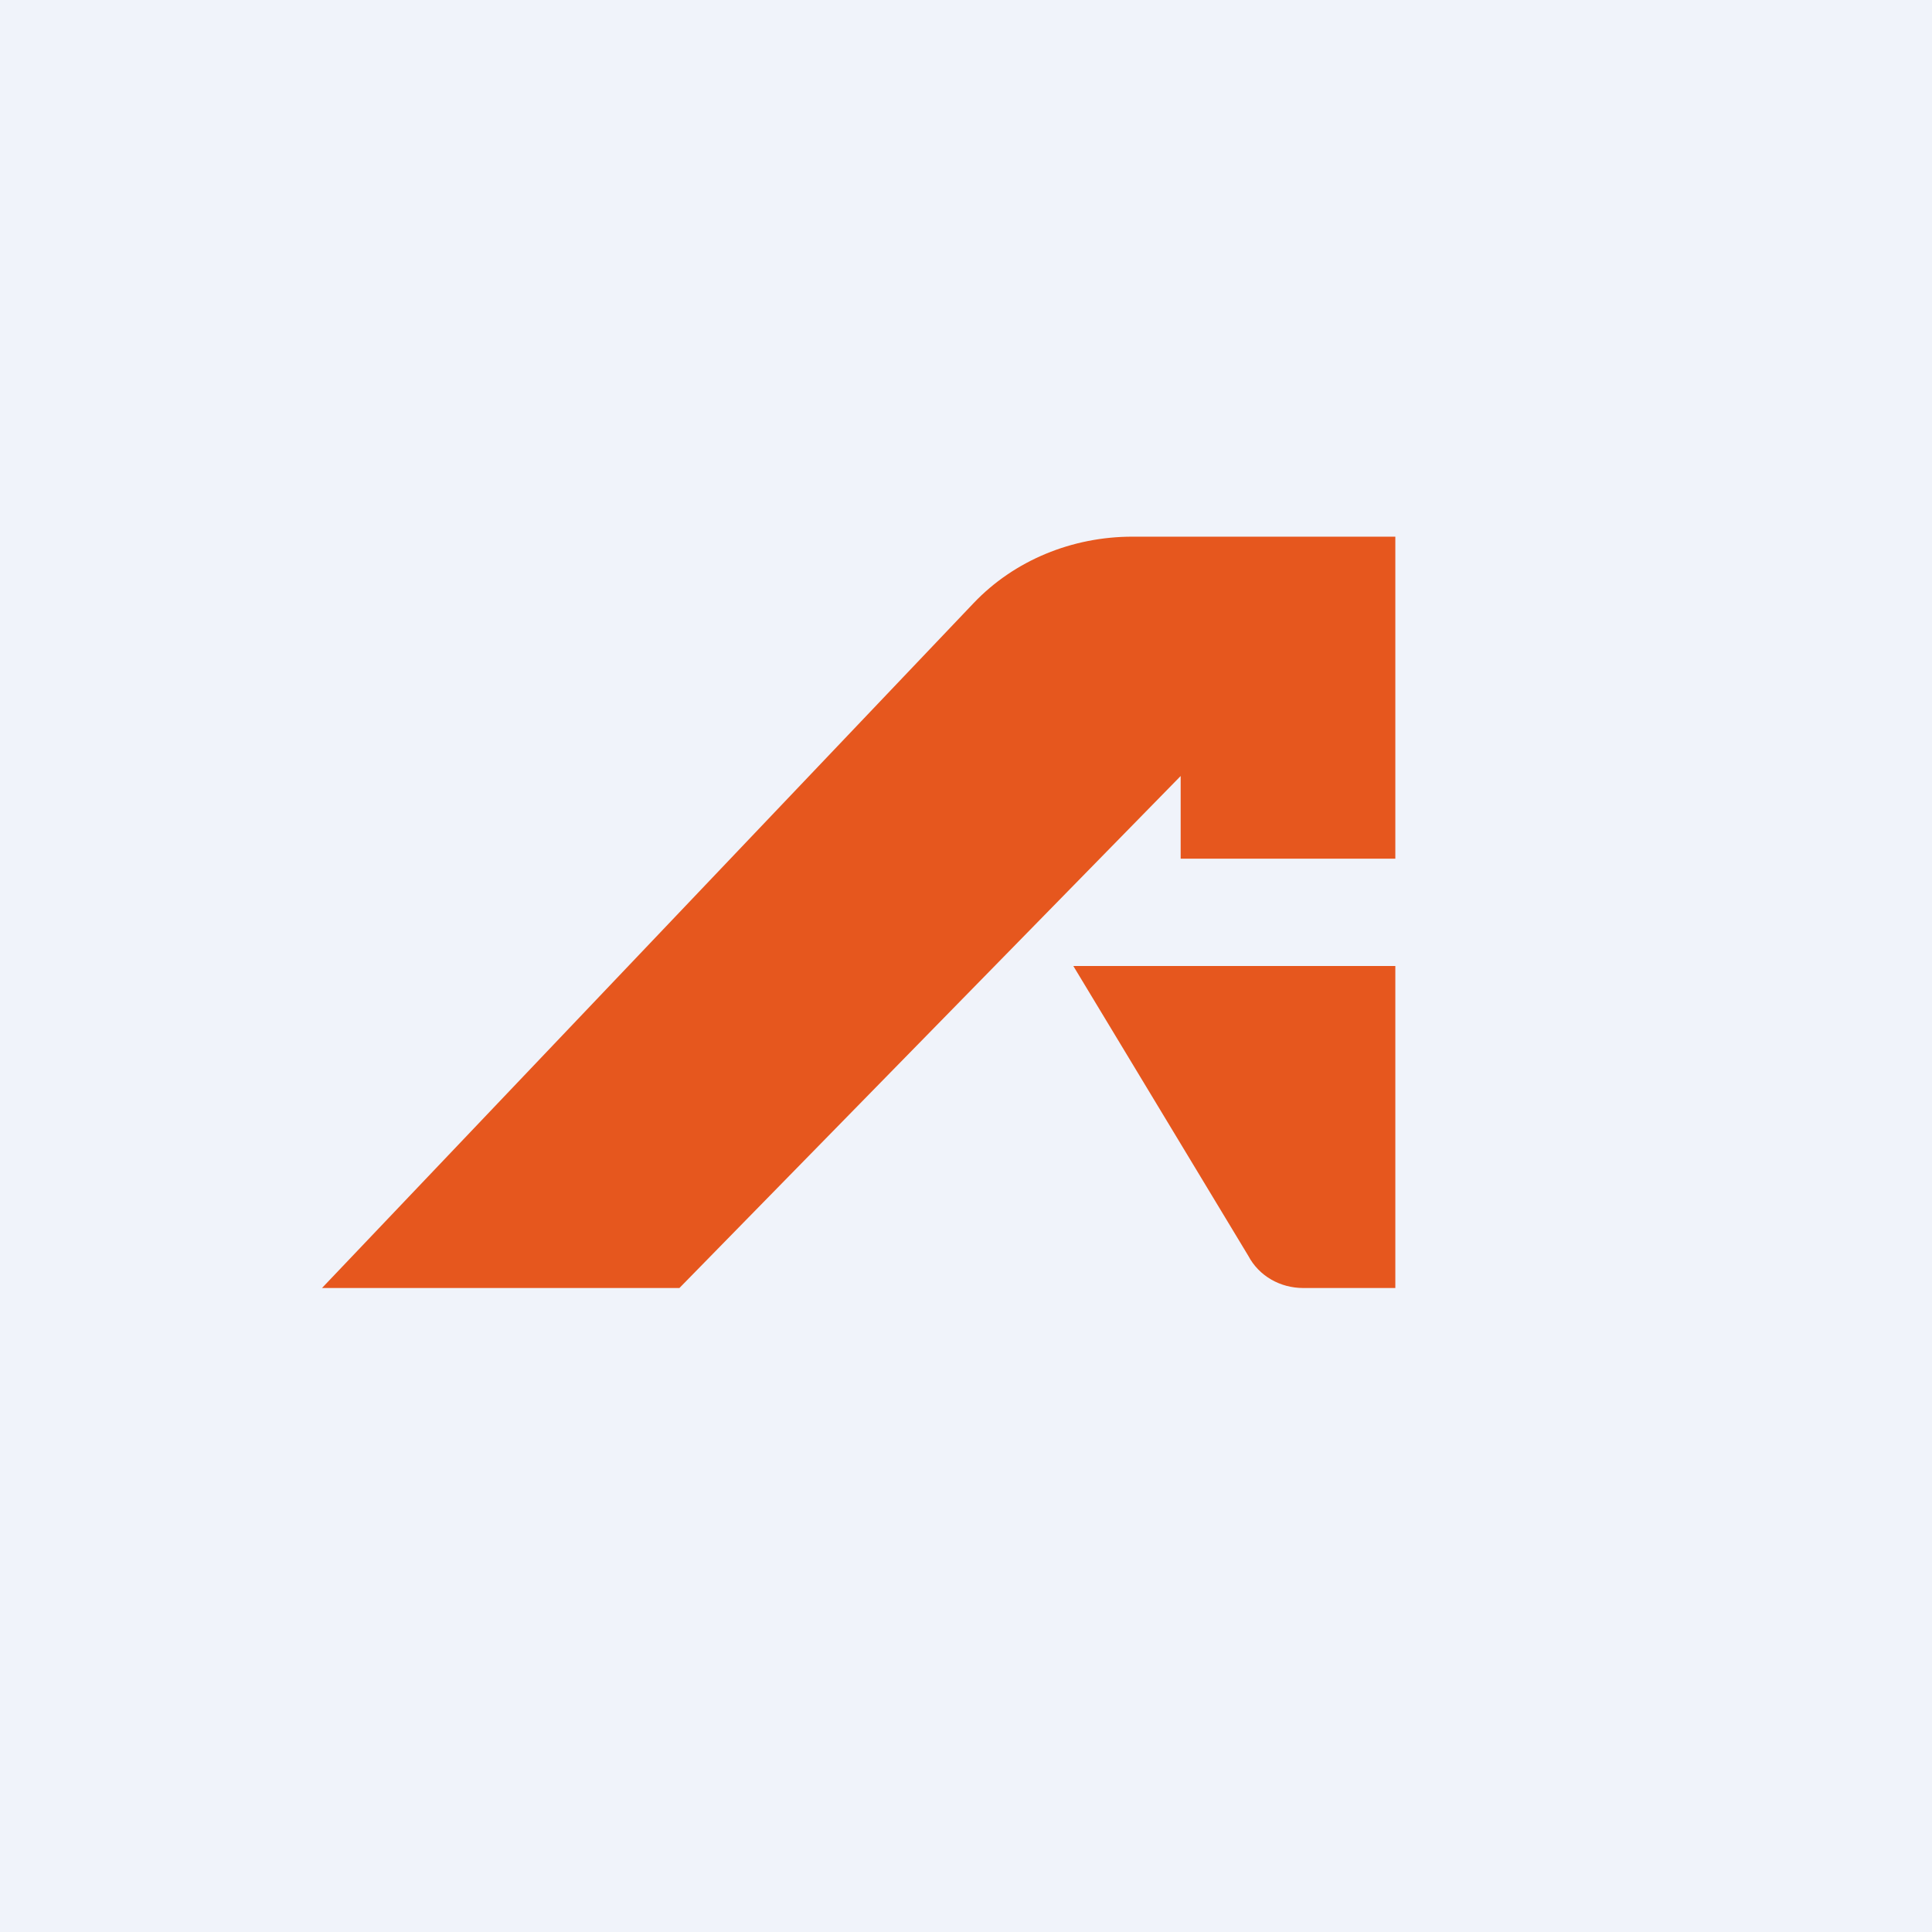 <!-- by TradingView --><svg width="18" height="18" viewBox="0 0 18 18" xmlns="http://www.w3.org/2000/svg"><path fill="#F0F3FA" d="M0 0h18v18H0z"/><path d="M13 9h-3l1.63 2.7c.1.19.3.3.51.3H13V9Z" fill="#E6571E"/><path d="M13 8h-2v-.77L6.33 12H3l6.07-6.38c.38-.4.92-.62 1.48-.62H13v3Z" fill="#E6571E"/></svg>
